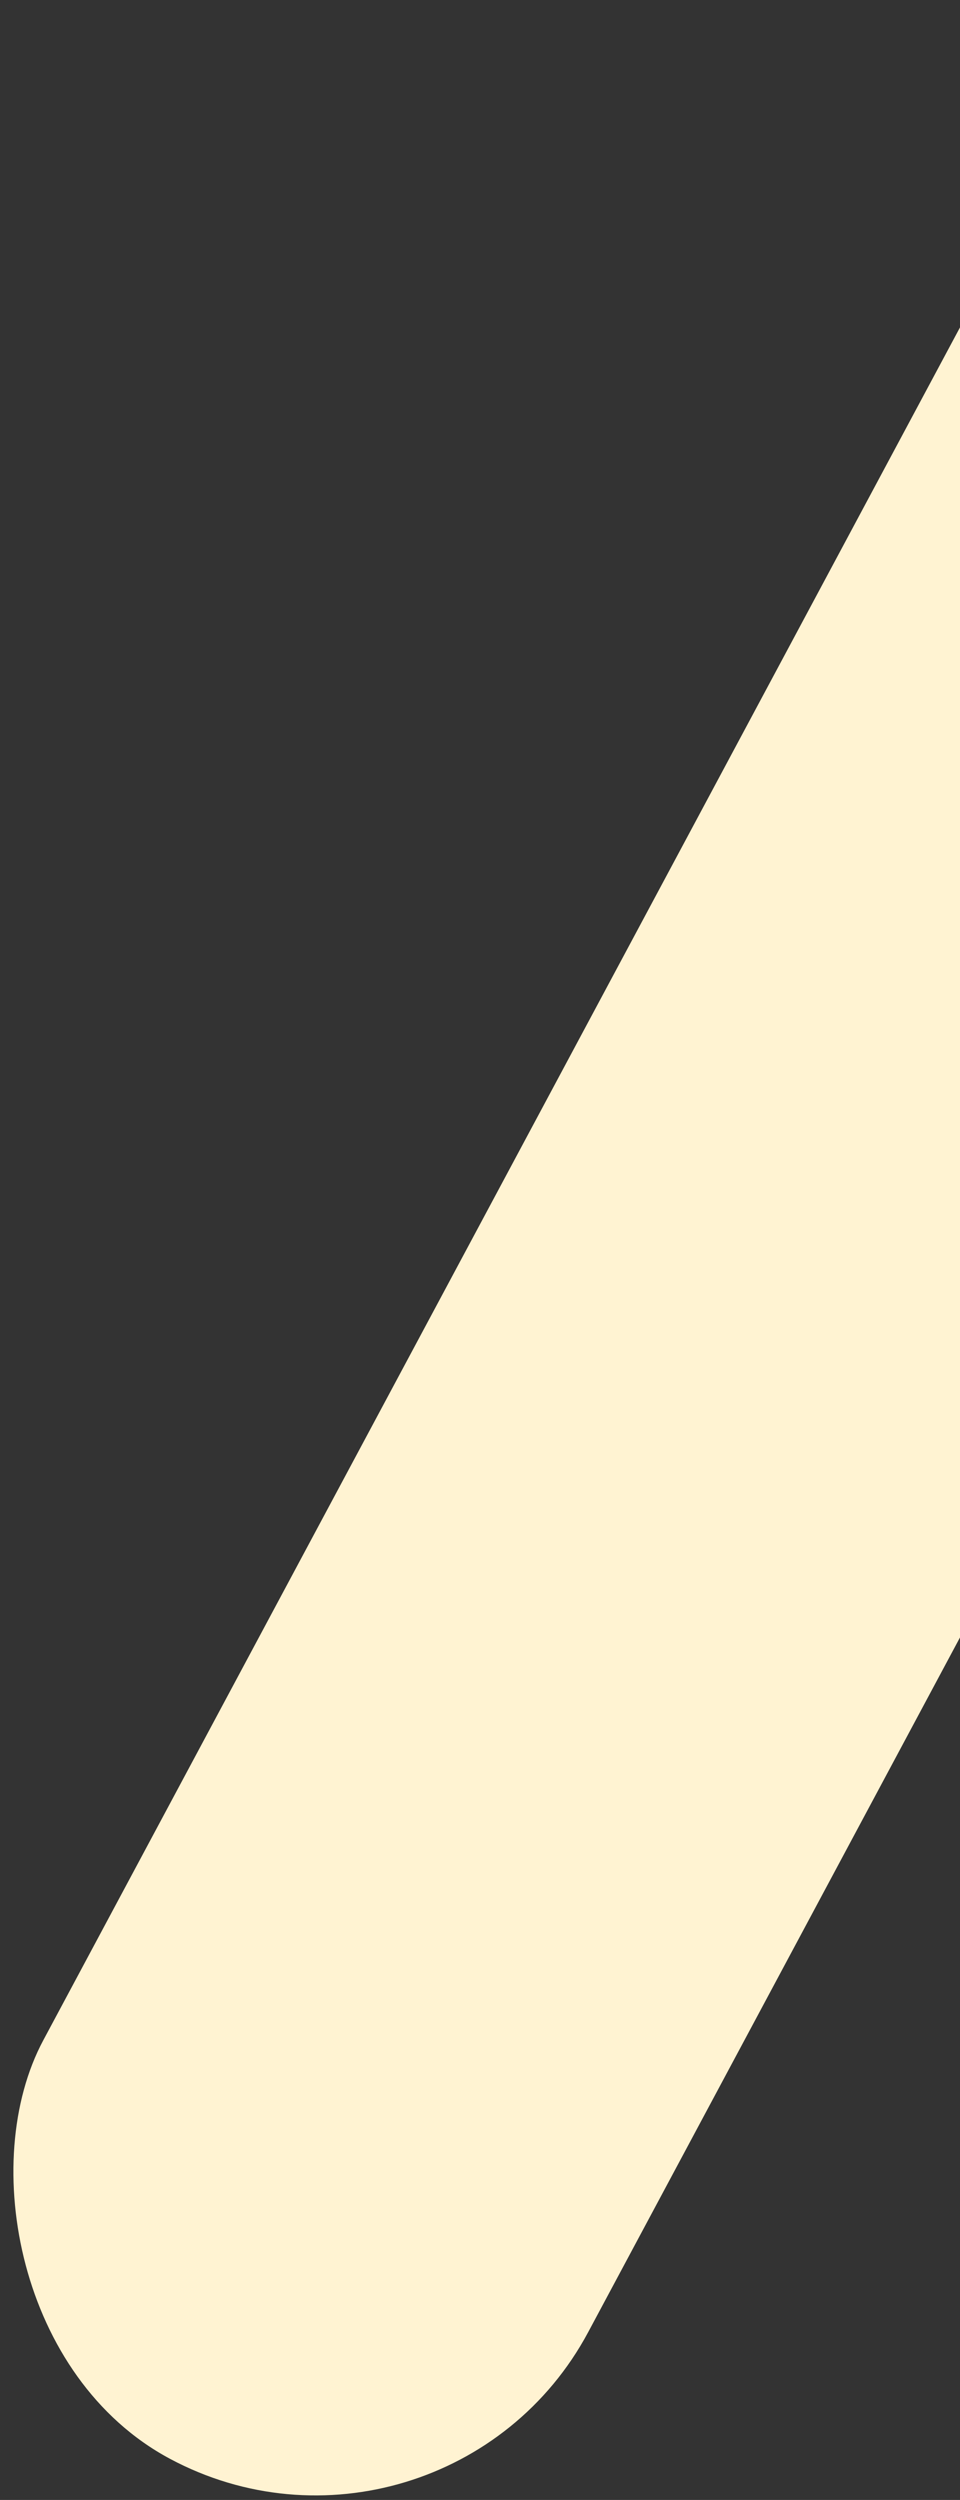 <svg width="73" height="190" viewBox="0 0 73 190" fill="none" xmlns="http://www.w3.org/2000/svg">
<rect x="0" y="0" width="73" height="190" fill="#333333" stroke="none"/>
<rect x="107.855" y="-40.208" width="47" height="245" rx="23.5" transform="rotate(28.168 107.855 -40.208)" fill="#FFF3D2"/>
</svg>
